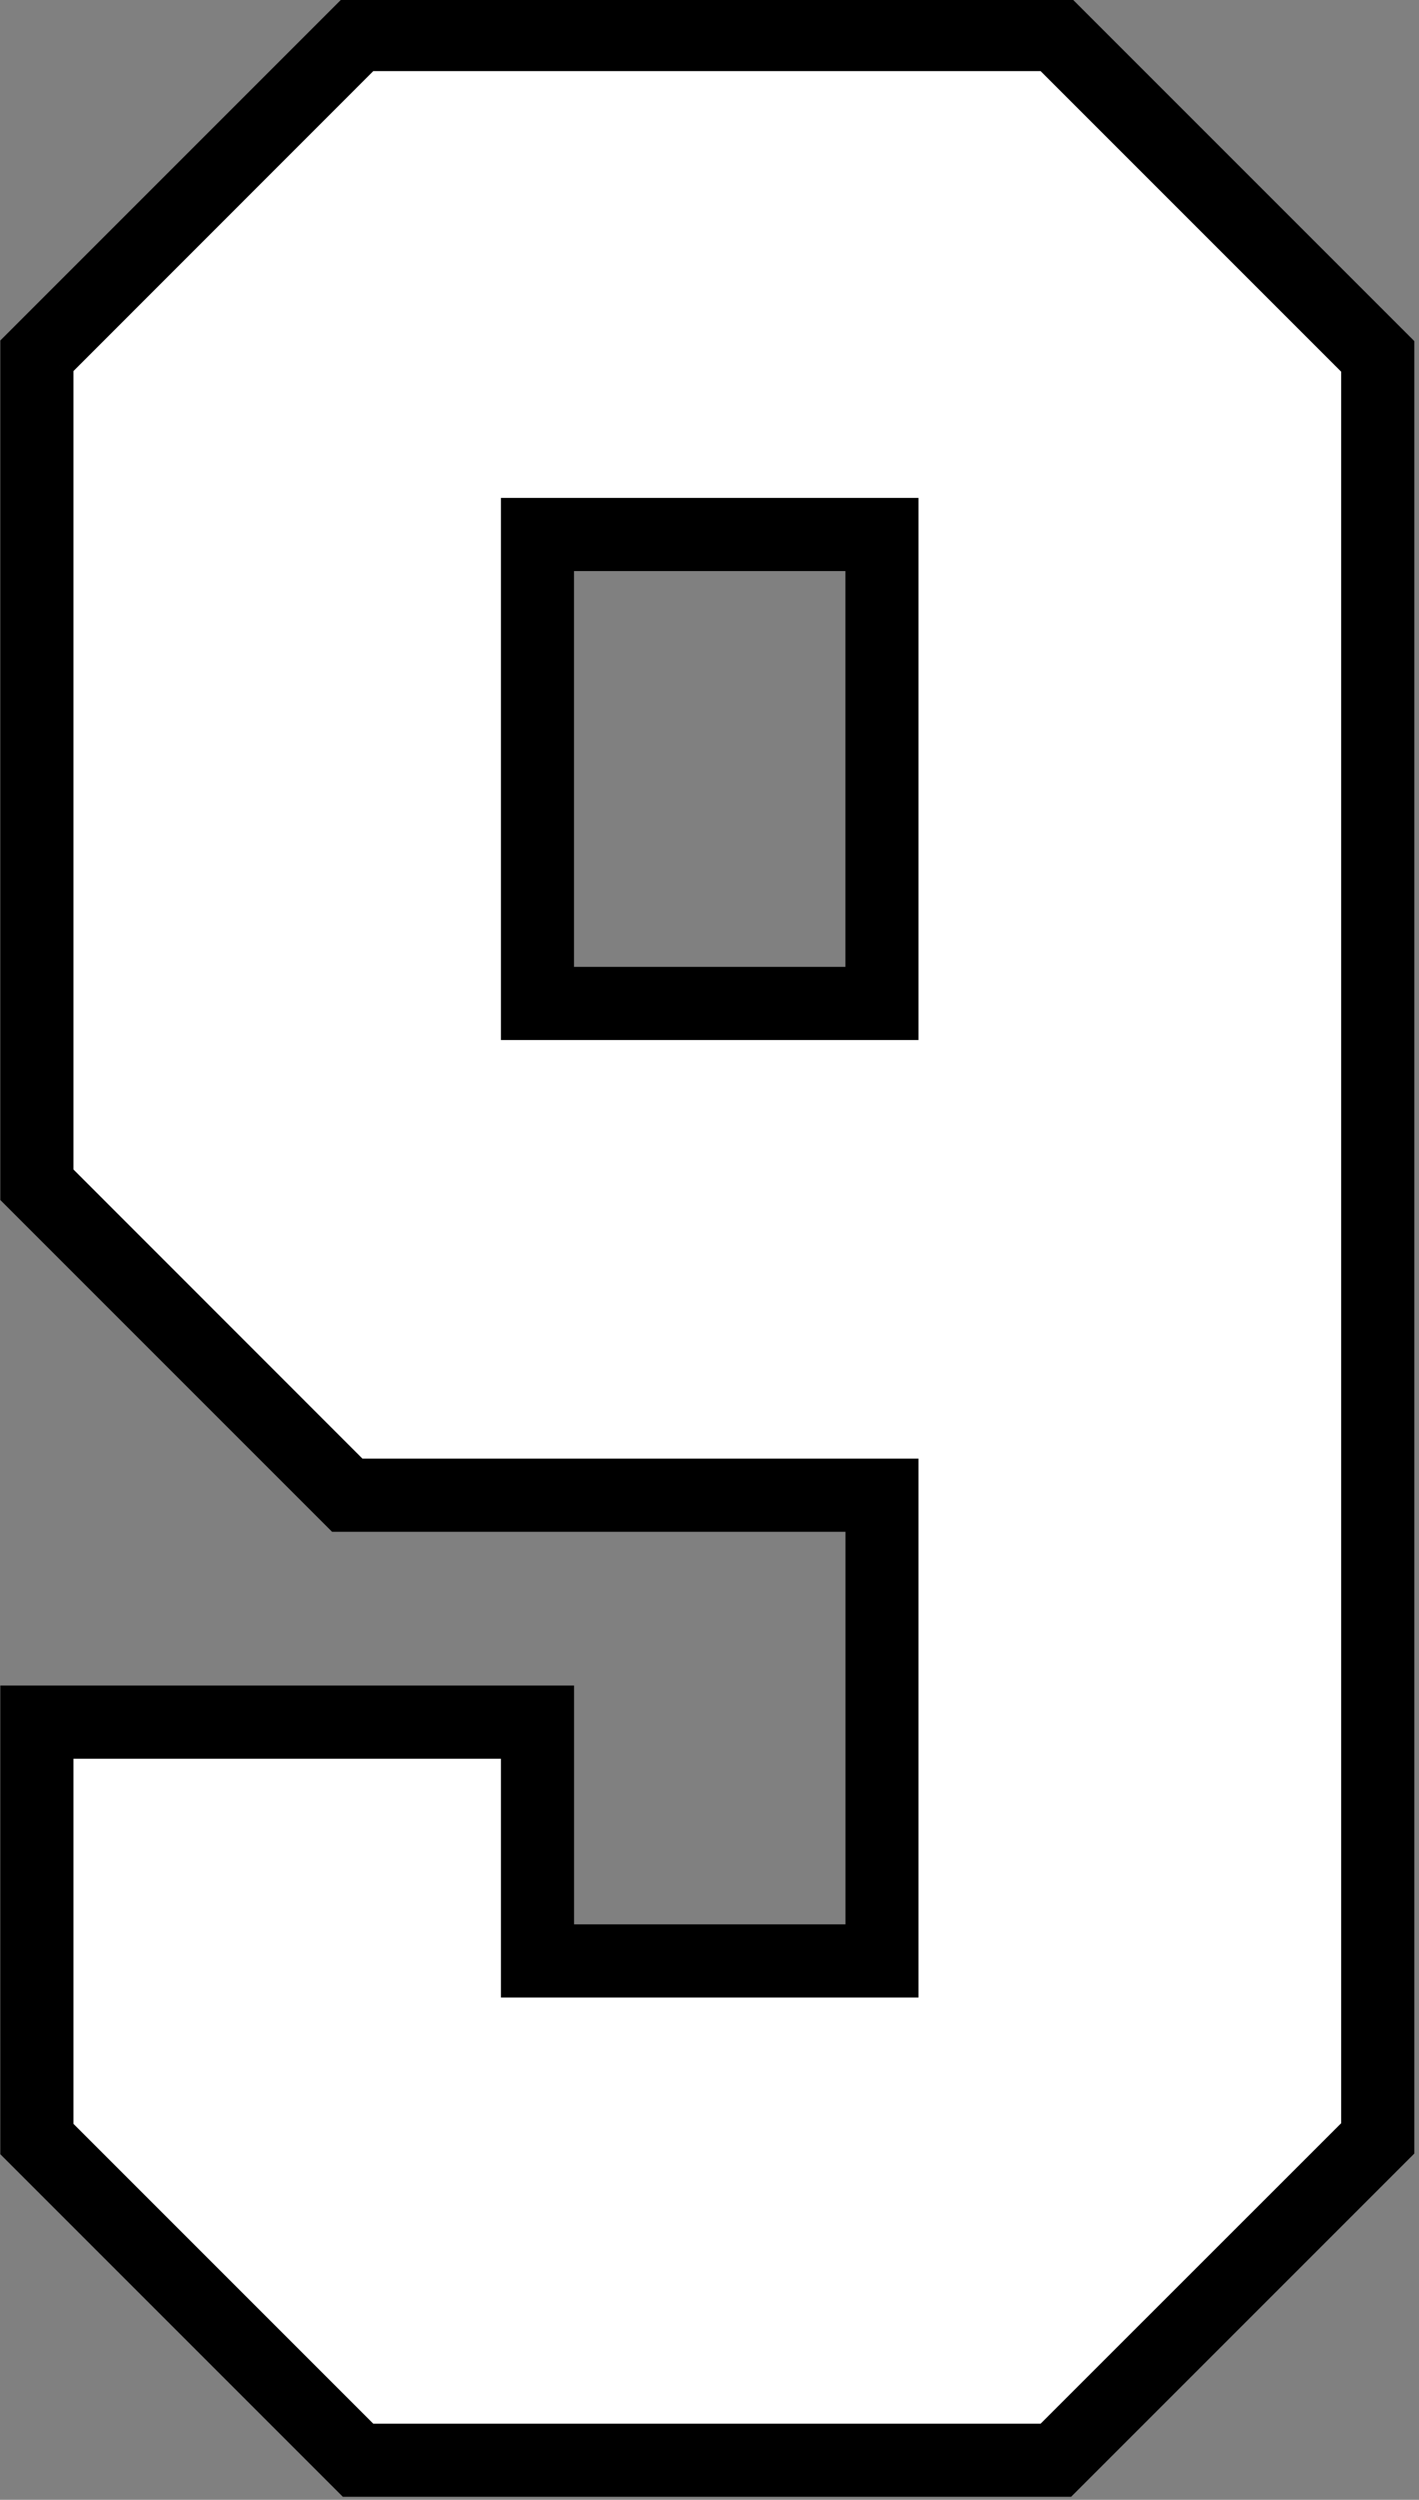 <?xml version="1.0" encoding="UTF-8" standalone="no"?>
<!-- Created with Inkscape (http://www.inkscape.org/) -->

<svg
   width="25.547mm"
   height="45mm"
   viewBox="0 0 25.547 45"
   version="1.1"
   id="svg1"
   inkscape:version="1.3.2 (091e20e, 2023-11-25)"
   sodipodi:docname="9.svg"
   xml:space="preserve"
   xmlns:inkscape="http://www.inkscape.org/namespaces/inkscape"
   xmlns:sodipodi="http://sodipodi.sourceforge.net/DTD/sodipodi-0.dtd"
   xmlns="http://www.w3.org/2000/svg"
   xmlns:svg="http://www.w3.org/2000/svg"><rect x="0" y="0" width="25.547" height="45" fill="#808080" stroke="none"/><sodipodi:namedview
     id="namedview1"
     pagecolor="#ffffff"
     bordercolor="#000000"
     borderopacity="0.25"
     inkscape:showpageshadow="2"
     inkscape:pageopacity="0.0"
     inkscape:pagecheckerboard="0"
     inkscape:deskcolor="#d1d1d1"
     inkscape:document-units="mm"
     inkscape:zoom="4"
     inkscape:cx="-12.75"
     inkscape:cy="143.25"
     inkscape:window-width="3440"
     inkscape:window-height="1387"
     inkscape:window-x="1736"
     inkscape:window-y="82"
     inkscape:window-maximized="0"
     inkscape:current-layer="layer11" /><defs
     id="defs1" /><g
     inkscape:groupmode="layer"
     id="layer11"
     inkscape:label="9"
     style="display:inline"
     transform="translate(-104.611,-112.244)"><g
       id="g1"
       transform="matrix(1.006,0,0,1.006,-0.622,-0.711)"><path
         id="path5"
         style="display:inline;fill:#000000;fill-opacity:1;stroke:#ffffff;stroke-width:0"
         d="m 110.741,112.244 -6.13,6.13 v 15.38 l 5.937,5.937 h 9.188 v 7.025 h -4.857 v -4.273 h -10.268 v 8.386 l 6.13,6.13 h 13.033 l 6.142,-6.142 v -32.432 l -6.142,-6.142 z m 4.137,10.256 h 4.857 v 7.083 h -4.857 z"
         inkscape:label="Outline" /><path
         id="path15"
         style="display:inline;fill:#ffffff;fill-opacity:1;stroke:#000000;stroke-width:0.5;stroke-dasharray:none;stroke-opacity:1"
         inkscape:label="Fill"
         d="m 105.67,118.816 c 0,4.832 0,9.664 0,14.496 1.773,1.773 3.546,3.547 5.318,5.32 3.268,0 6.536,0 9.805,0 0,3.048 0,6.095 0,9.143 -2.324,0 -4.648,0 -6.973,0 0,-1.424 0,-2.849 0,-4.273 -2.717,0 -5.434,0 -8.15,0 0,2.296 0,4.591 0,6.887 1.837,1.837 3.674,3.674 5.512,5.512 4.05,0 8.1,0 12.15,0 1.842,-1.841 3.684,-3.682 5.525,-5.523 0,-10.516 0,-21.033 0,-31.549 -1.842,-1.842 -3.684,-3.684 -5.525,-5.525 -4.05,0 -8.1,0 -12.15,0 -1.837,1.838 -3.674,3.676 -5.512,5.514 z m 8.68,2.625 c 2.148,0 4.296,0 6.443,0 0,3.067 0,6.134 0,9.201 -2.324,0 -4.648,0 -6.973,0 0,-3.067 0,-6.134 0,-9.201 0.176,0 0.353,0 0.529,0 z" /></g></g></svg>
